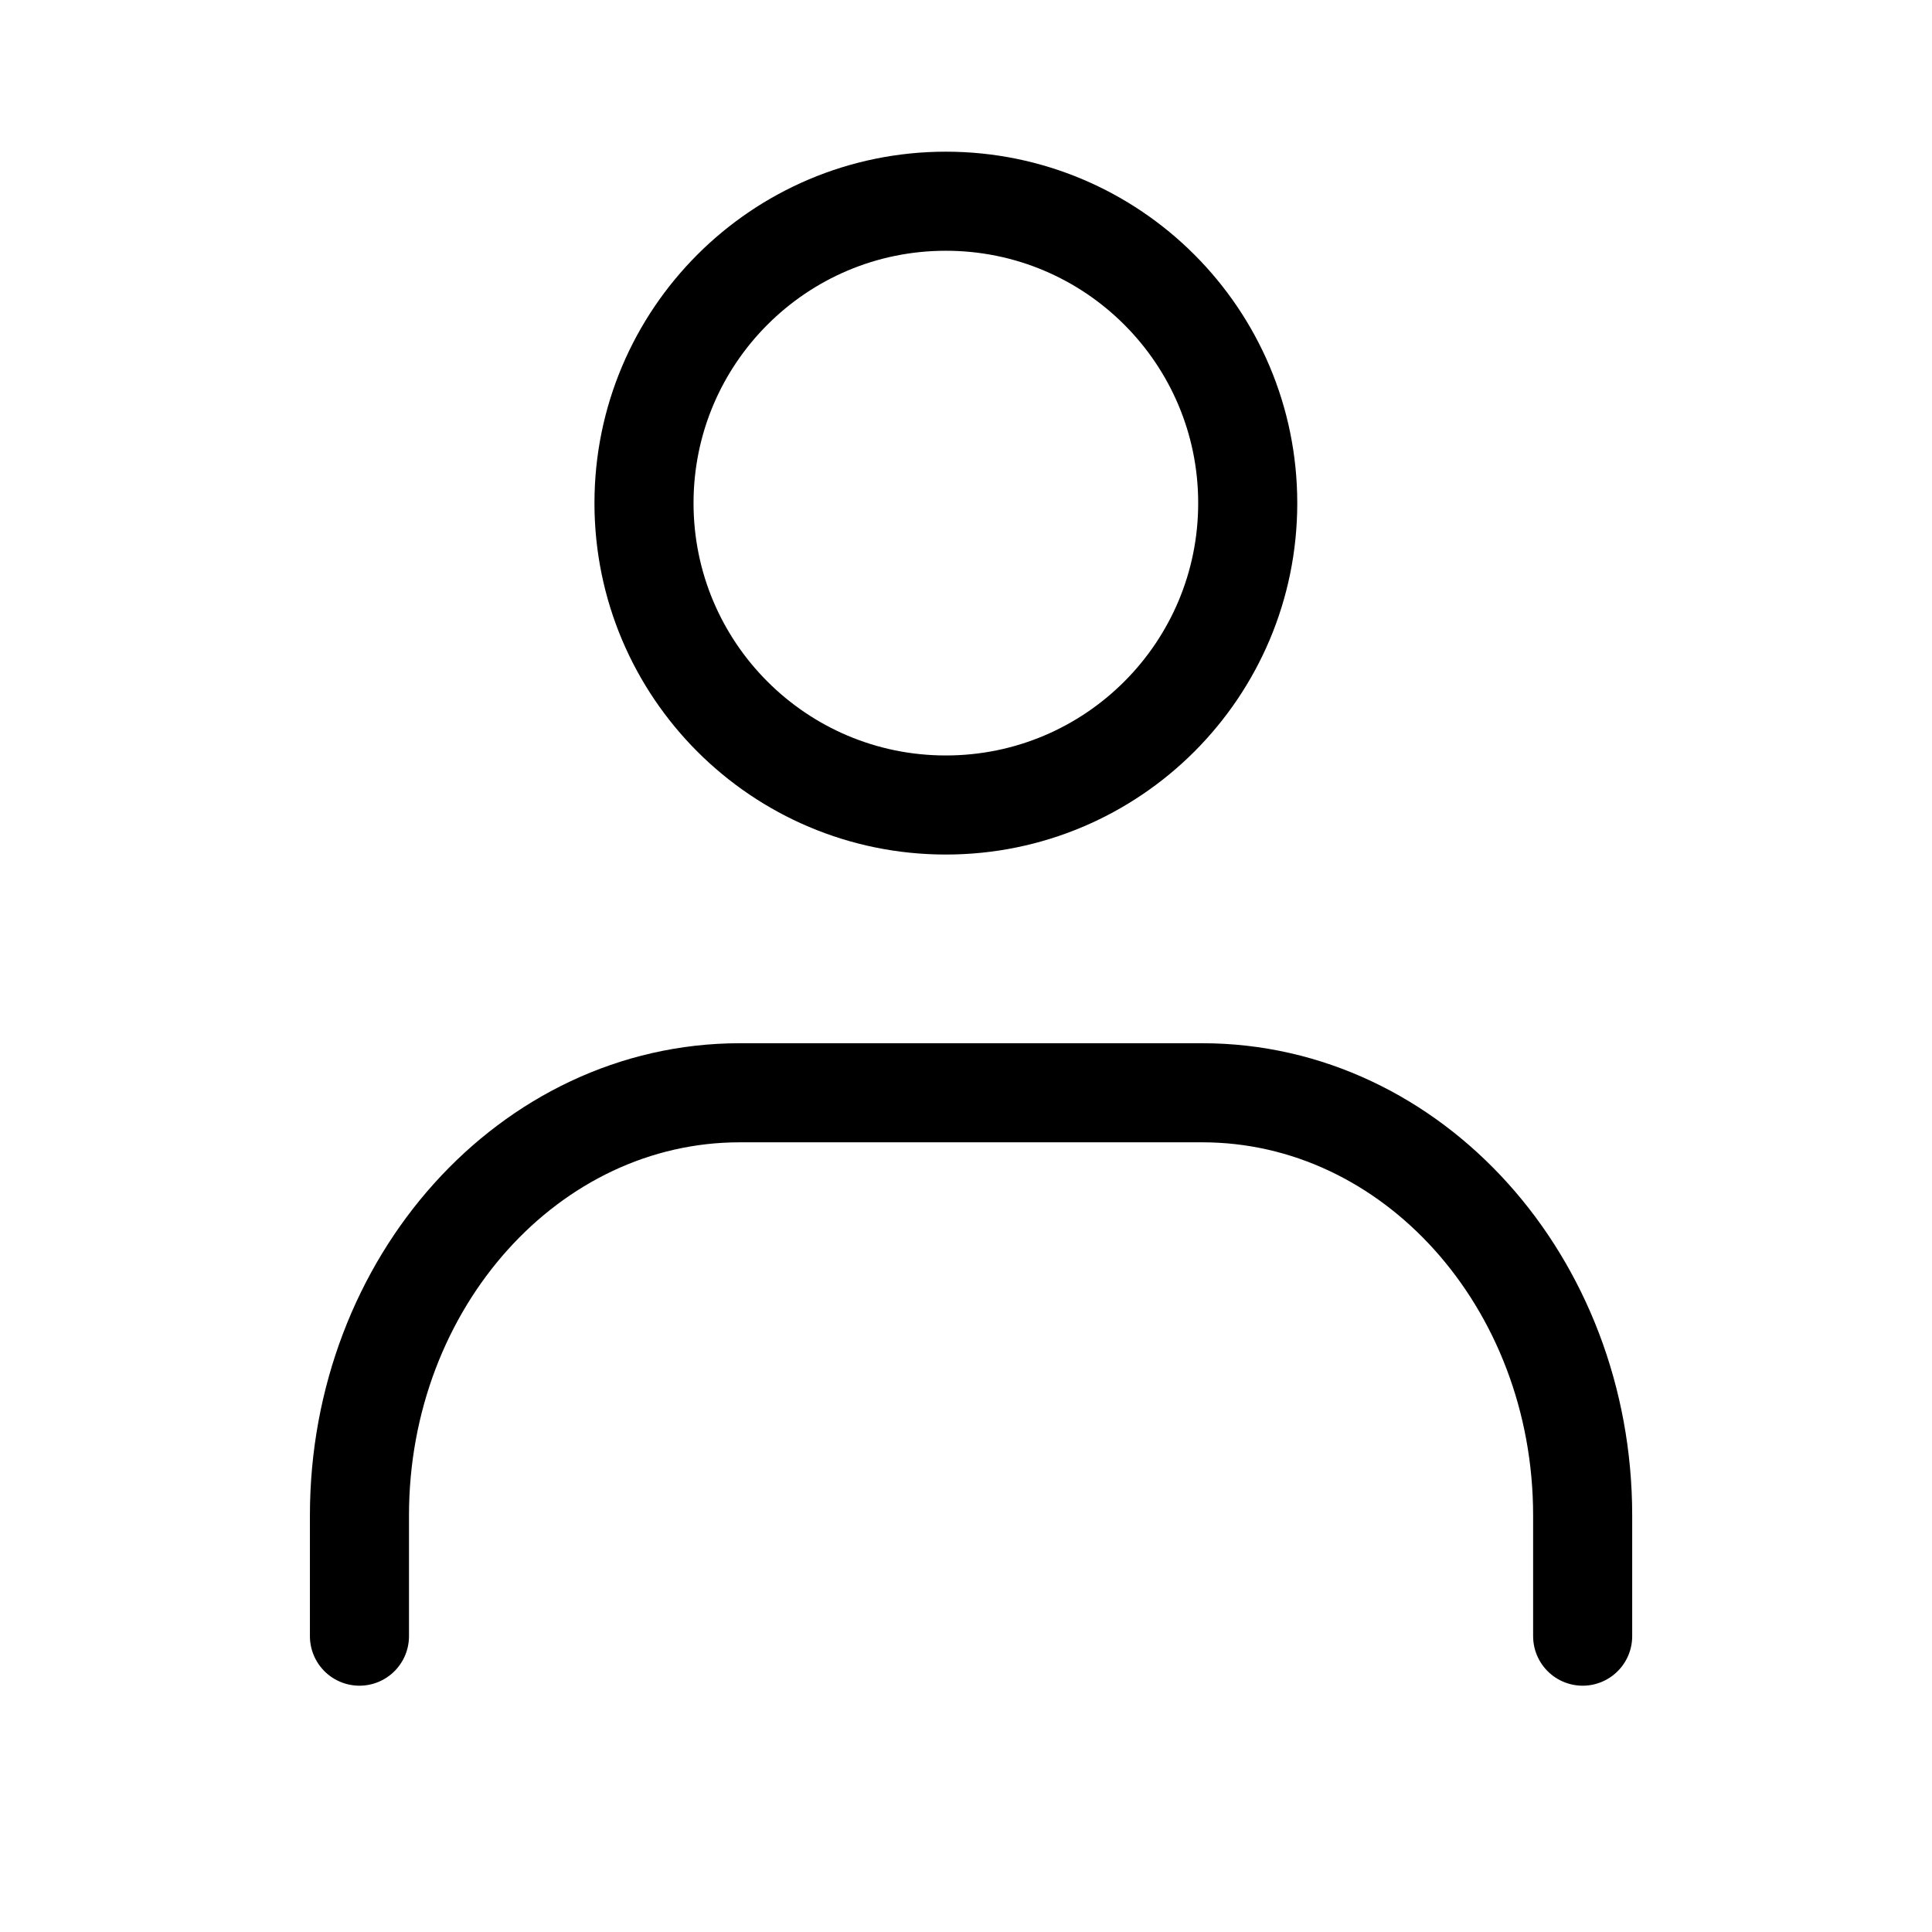 <svg width="39" height="39" viewBox="0 0 39 39" fill="none" xmlns="http://www.w3.org/2000/svg">
<g clip-path="url(#clip0_356_213)">
<path d="M19.093 16.25C22.459 16.25 25.187 13.522 25.187 10.156C25.187 6.791 22.459 4.062 19.093 4.062C15.728 4.062 13 6.791 13 10.156C13 13.522 15.728 16.25 19.093 16.25Z" stroke="black" stroke-width="2" stroke-linecap="round" stroke-linejoin="round"/>
<path d="M7.256 33.028V30.591C7.256 25.886 10.693 22.059 14.934 22.059H24.269C28.511 22.059 31.948 25.886 31.948 30.591V33.028" stroke="black" stroke-width="2" stroke-linecap="round" stroke-linejoin="round"/>
</g>
<defs>
<clipPath id="clip0_356_213">
<rect width="39" height="39" fill="white"/>
</clipPath>
</defs>
</svg>
